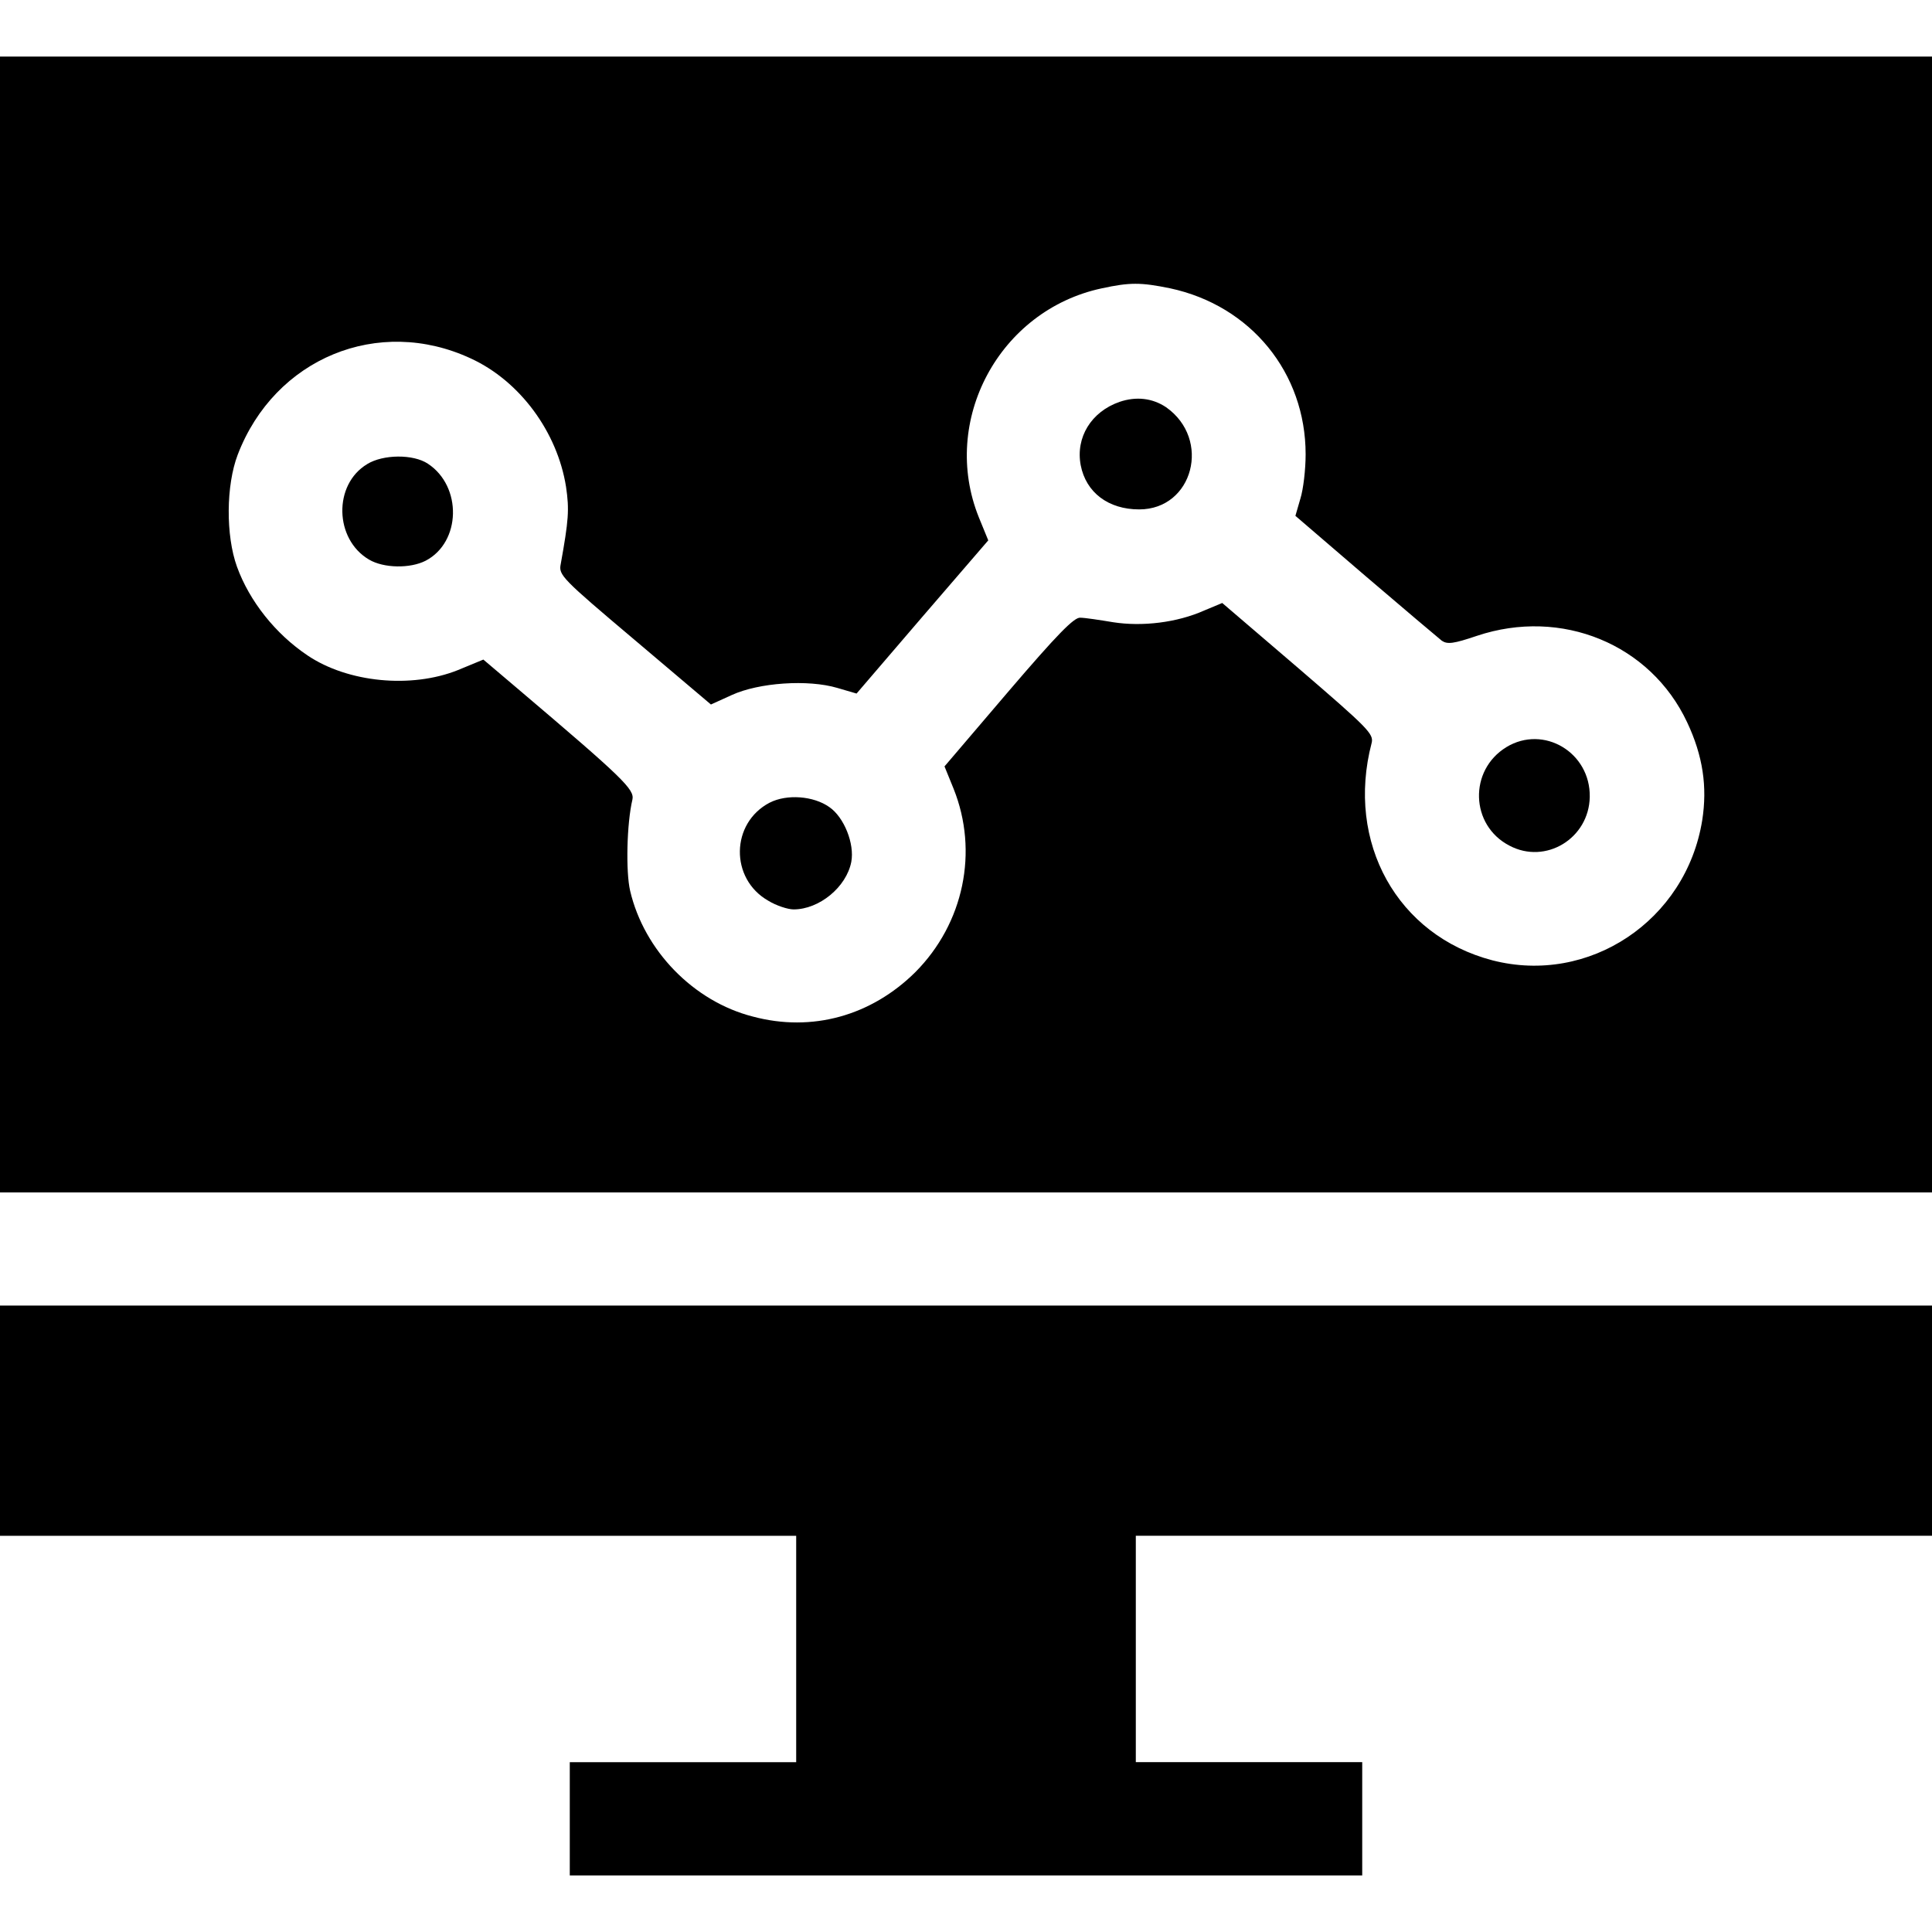 <svg xmlns="http://www.w3.org/2000/svg" width="48" height="48" fill="none"><g fill="#000" clip-path="url(#a)"><path d="M0 15.516v14.109h48V1.406H0zm29.072-8.353c2.006.43 3.366 2.1 3.366 4.124 0 .375-.057.872-.132 1.107l-.122.422 1.735 1.49c.956.816 1.819 1.547 1.903 1.613.14.093.29.075.872-.122 2.1-.703 4.312.206 5.222 2.147.393.834.506 1.603.375 2.437-.403 2.494-2.813 4.097-5.213 3.478-2.362-.618-3.647-2.925-3-5.4.056-.225-.084-.365-1.828-1.865l-1.884-1.613-.45.188c-.675.3-1.538.403-2.26.29-.337-.056-.703-.112-.815-.112-.15-.019-.572.412-1.791 1.837l-1.584 1.857.225.553c.628 1.565.253 3.347-.947 4.556-1.097 1.088-2.569 1.5-4.04 1.106-1.473-.375-2.7-1.64-3.048-3.122-.112-.478-.084-1.678.056-2.268.057-.253-.234-.535-2.84-2.747l-.863-.732-.637.263c-1.153.46-2.728.31-3.731-.366-.797-.534-1.444-1.35-1.753-2.203-.282-.778-.272-2.025.018-2.784.919-2.4 3.497-3.46 5.794-2.39 1.219.562 2.147 1.827 2.363 3.187.084.572.065.825-.132 1.922-.056.271.028.356 1.838 1.884l1.894 1.603.515-.234c.675-.31 1.894-.394 2.625-.178l.478.14 1.632-1.903 1.64-1.903-.234-.572c-.966-2.4.506-5.147 3.056-5.69.694-.15.966-.15 1.697 0"/><path d="M27.816 9.984c-.703.244-1.097.882-.966 1.575.131.675.684 1.097 1.453 1.097 1.34 0 1.8-1.744.666-2.54-.338-.225-.74-.272-1.153-.132M9.122 11.531c-.844.506-.816 1.866.047 2.372.365.216 1.022.225 1.406.028.881-.46.91-1.847.056-2.41-.365-.243-1.115-.234-1.51.01m28.304 7.032c-.937.571-.9 1.94.075 2.446.9.479 1.978-.178 1.997-1.209.019-1.106-1.144-1.8-2.072-1.238m-18.3 1.378c-.975.507-.994 1.894-.038 2.438.197.122.488.216.629.216.637 0 1.312-.553 1.434-1.181.084-.45-.178-1.107-.544-1.36-.394-.281-1.06-.328-1.481-.112M0 35.297v2.86h19.781v5.624h-5.625v2.813h19.688V43.78h-5.625v-5.625H48v-5.718H0z"/></g><defs><clipPath id="a"><path fill="#fff" d="M0 0h48v48H0z"/></clipPath></defs></svg>